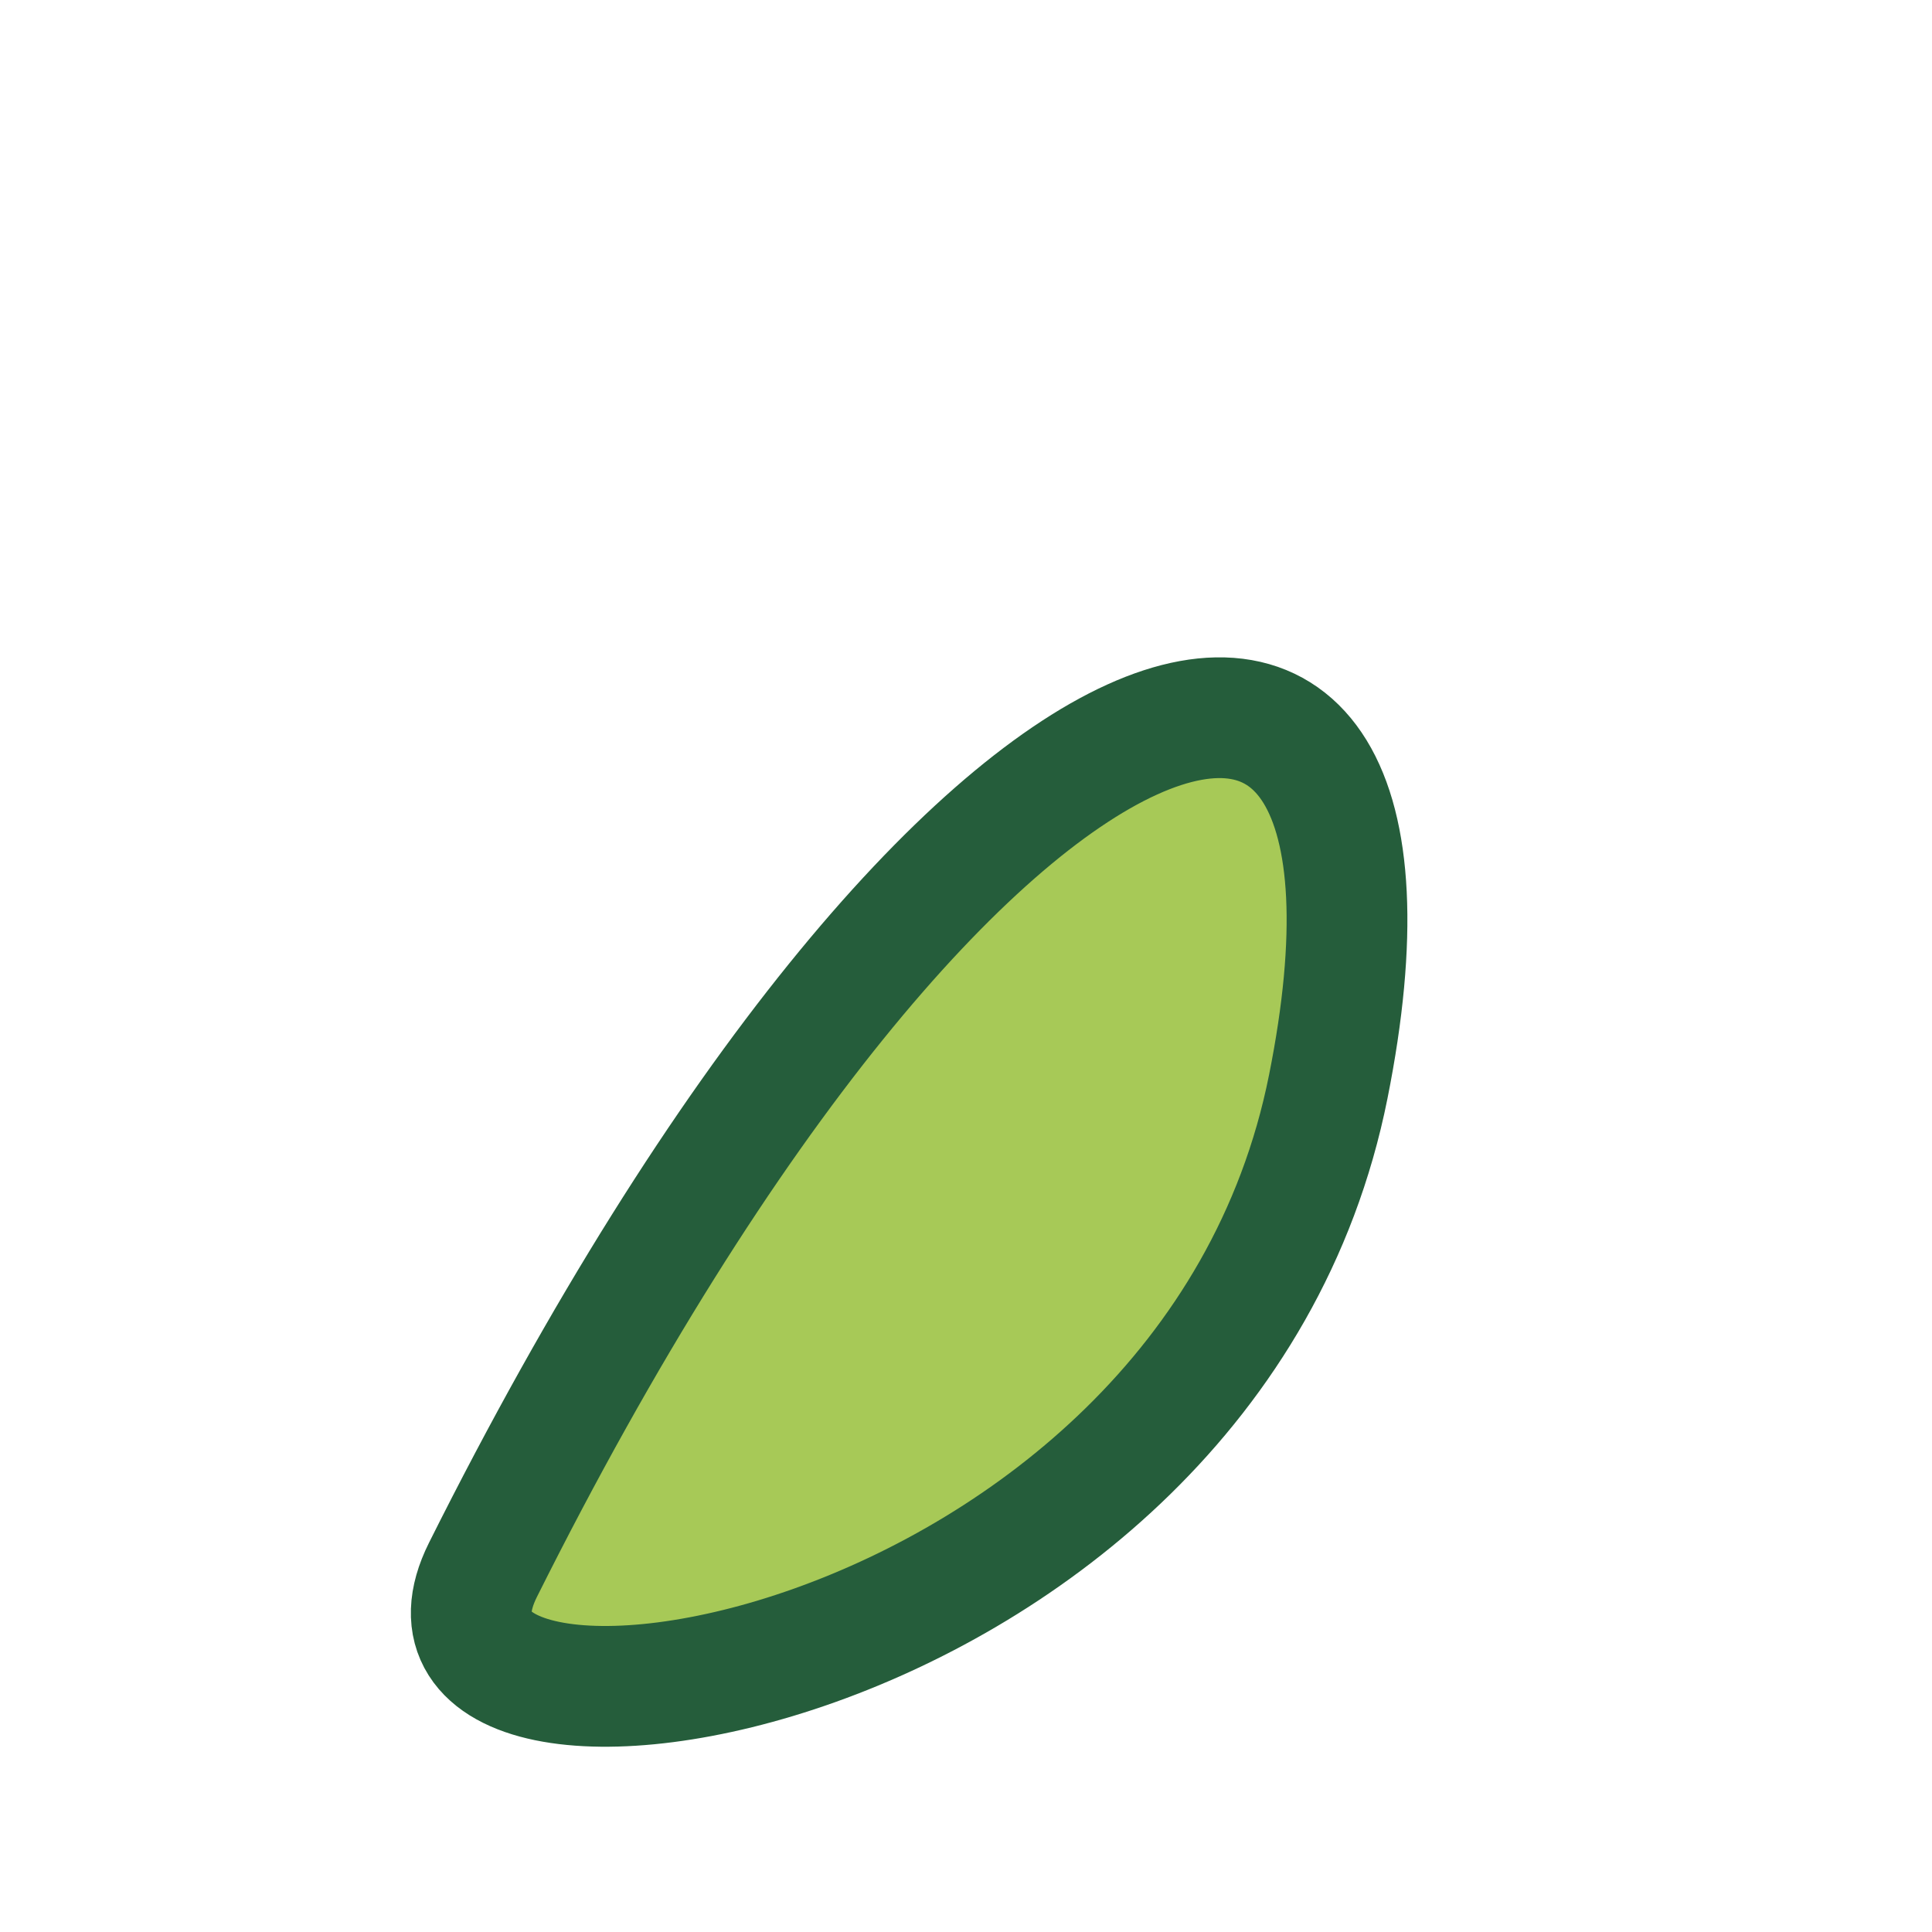<?xml version="1.0" encoding="UTF-8"?>
<svg xmlns="http://www.w3.org/2000/svg" width="32" height="32" viewBox="0 0 32 32"><path d="M8 26c8-16 16-18 14-8-2 10-16 12-14 8z" fill="#A7C957" stroke="#255D3B" stroke-width="2"/></svg>